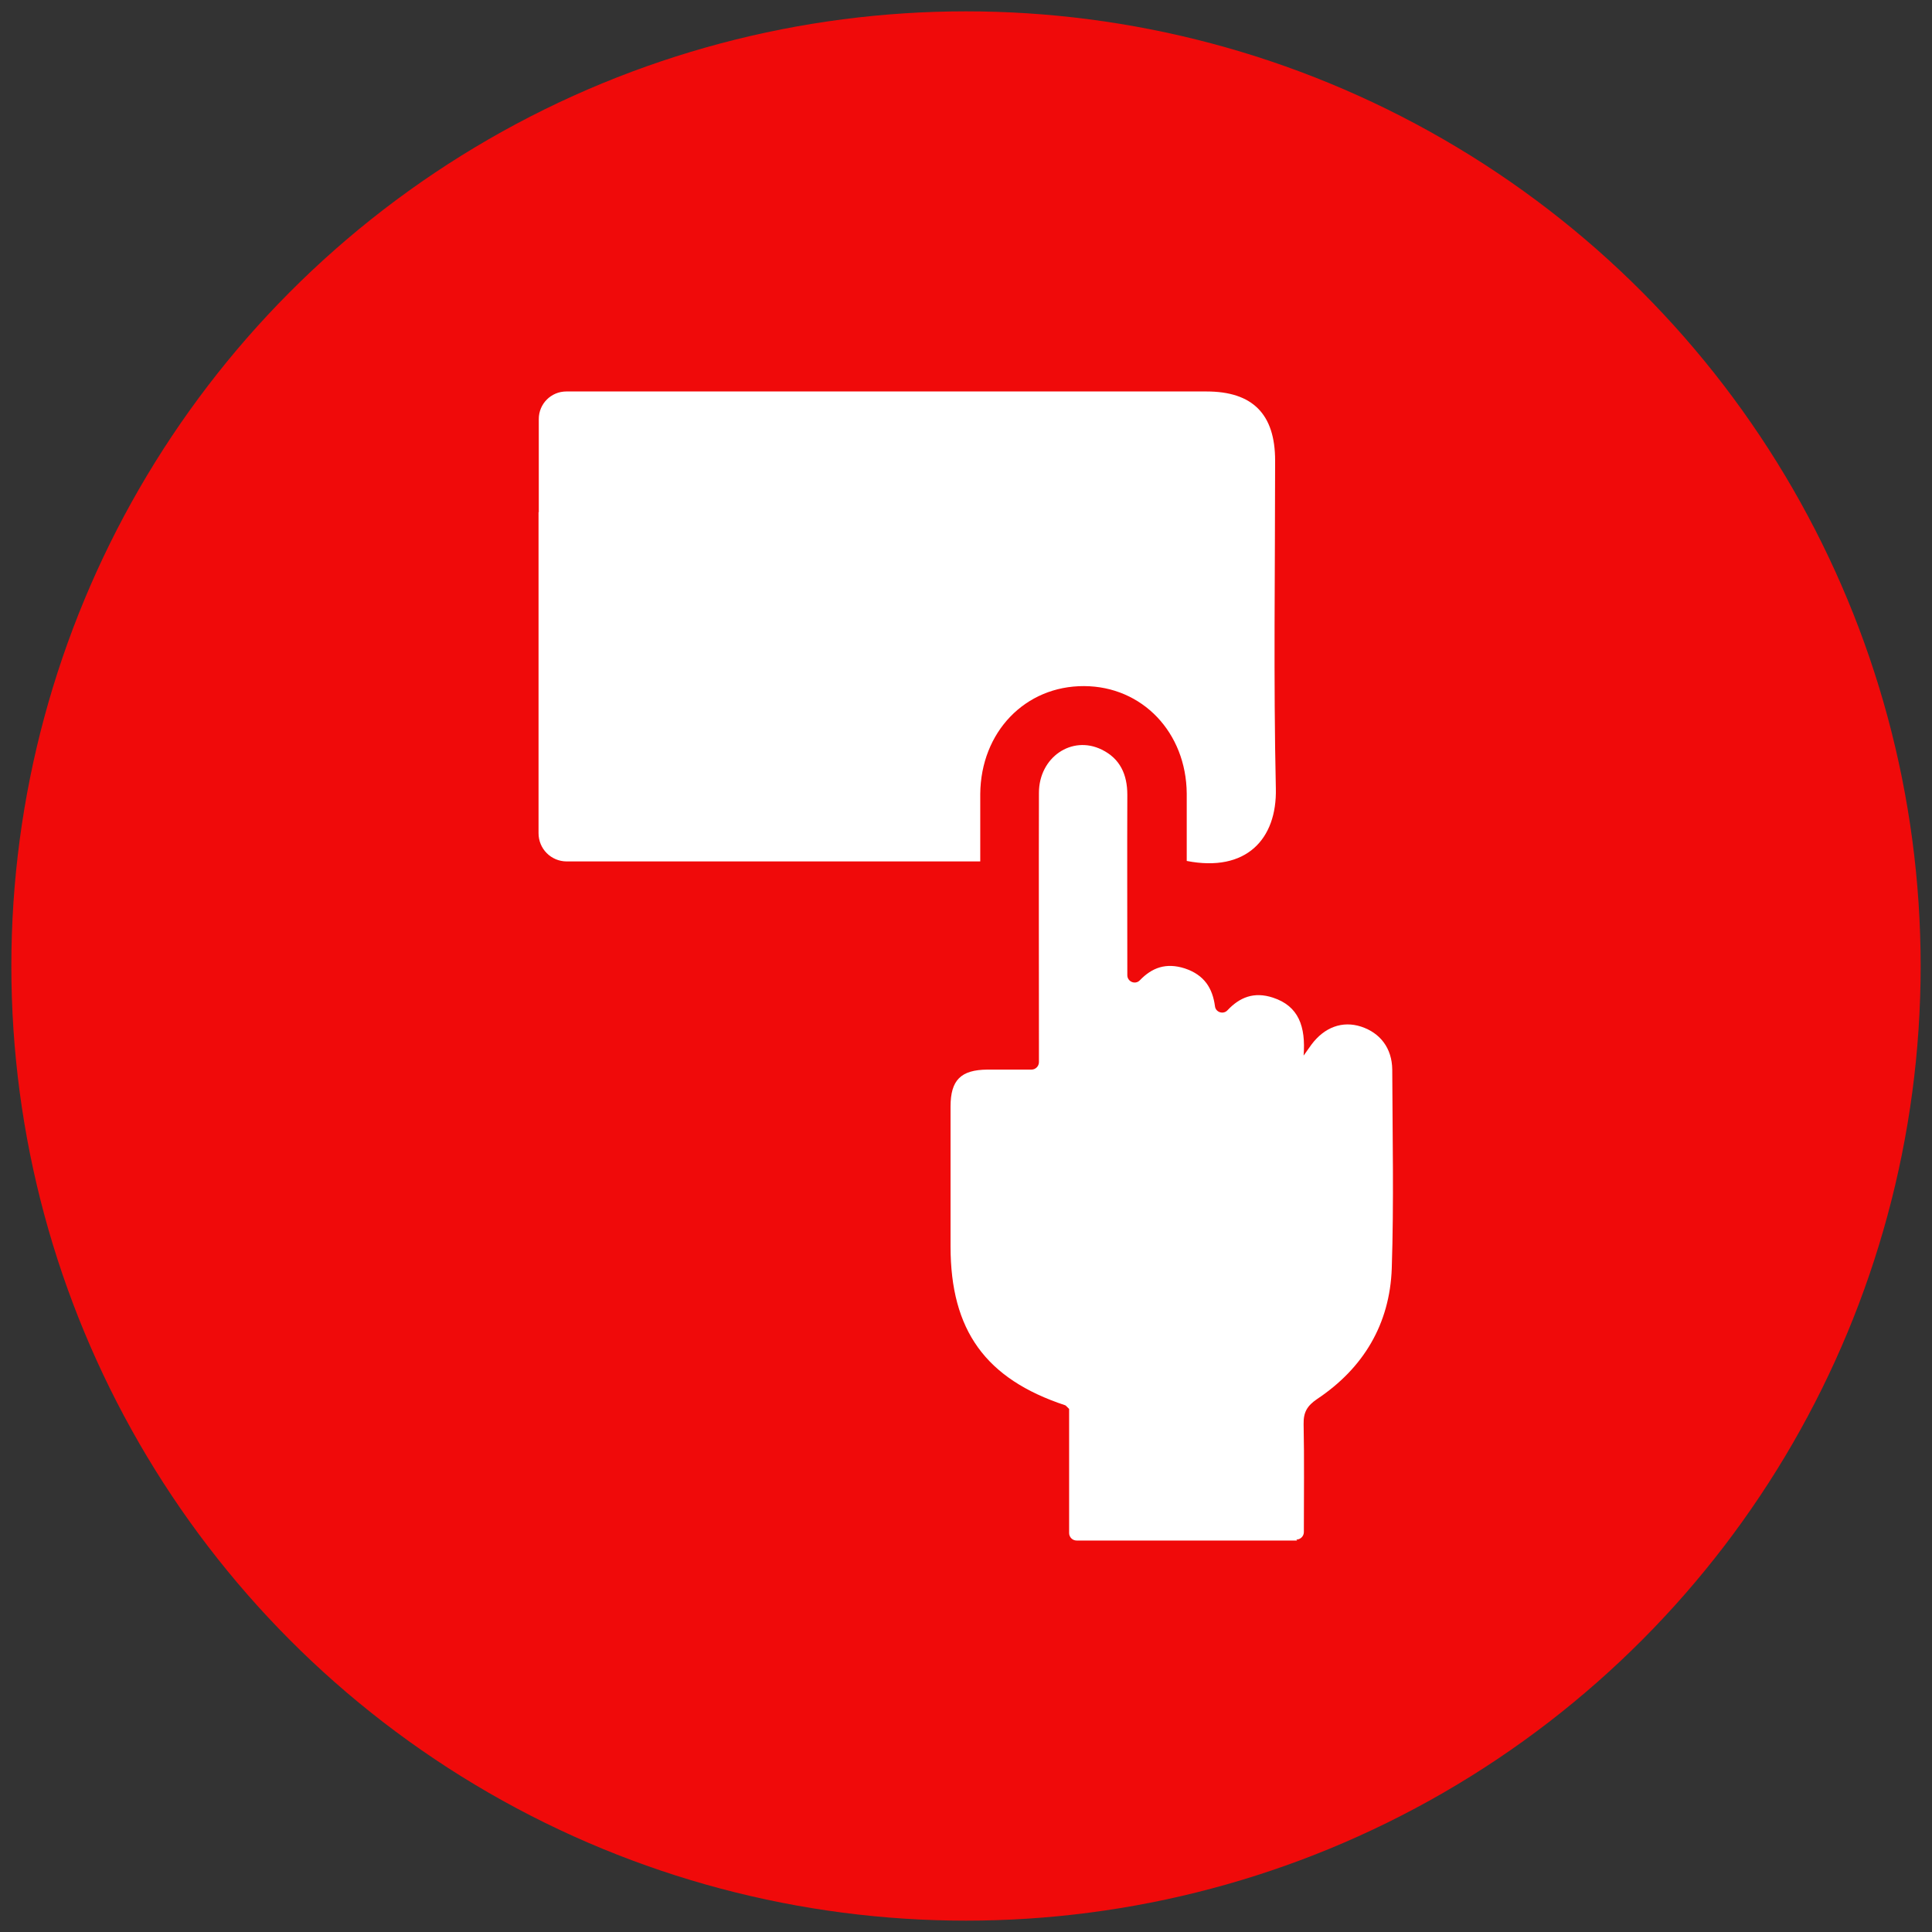 <?xml version="1.0" encoding="UTF-8"?>
<svg id="Layer_1" data-name="Layer 1" xmlns="http://www.w3.org/2000/svg" viewBox="0 0 80 80">
  <rect x="0" y="0" width="80" height="80" fill="#333333" stroke="none"/>
  <defs>
    <style>
      .cls-1 {
        fill: #fff;
      }

      .cls-2 {
        fill: #f00a0a;
      }
    </style>
  </defs>
  <circle class="cls-2" cx="40" cy="40" r="39.53"/>
  <g>
    <path class="cls-1" d="m22.31,21.22v-3.87c0-.63.51-1.14,1.14-1.14,8.84,0,17.67,0,26.51,0,1.91,0,2.84.94,2.84,2.86,0,4.53-.07,9.05.03,13.58.05,2.1-1.23,3.48-3.69,3,0-.92,0-1.85,0-2.79-.02-2.53-1.84-4.44-4.25-4.45-2.44-.01-4.28,1.9-4.3,4.47,0,.91,0,1.83,0,2.79h-17.12c-.65,0-1.17-.52-1.17-1.17v-13.3Z"/>
    <path class="cls-1" d="m53.71,63.79h-9.13c-.17,0-.31-.14-.31-.31v-5.14c-.09-.08-.12-.13-.16-.15-3.3-1.09-4.75-3.1-4.75-6.58,0-1.93,0-3.86,0-5.79,0-1.1.43-1.52,1.52-1.53.59,0,1.18,0,1.83,0,.17,0,.31-.14.31-.31,0-.19,0-.37,0-.55,0-3.53-.01-7.06,0-10.6,0-1.47,1.36-2.4,2.6-1.79.76.37,1.06,1.03,1.06,1.87-.01,2.49,0,4.98,0,7.47,0,0,0,0,0,0,0,.27.33.41.52.21.5-.52,1.08-.74,1.86-.49.81.27,1.15.82,1.25,1.57.03.25.35.35.52.16.5-.53,1.09-.78,1.88-.52,1.07.35,1.36,1.2,1.27,2.4.17-.24.24-.34.32-.45.54-.73,1.29-1,2.06-.75.79.26,1.28.89,1.29,1.78.01,2.74.07,5.49-.02,8.23-.08,2.3-1.17,4.13-3.09,5.41-.41.28-.57.54-.56,1.04.03,1.47.01,2.94.01,4.47,0,.17-.14.31-.31.31Z"/>
  </g>
</svg>